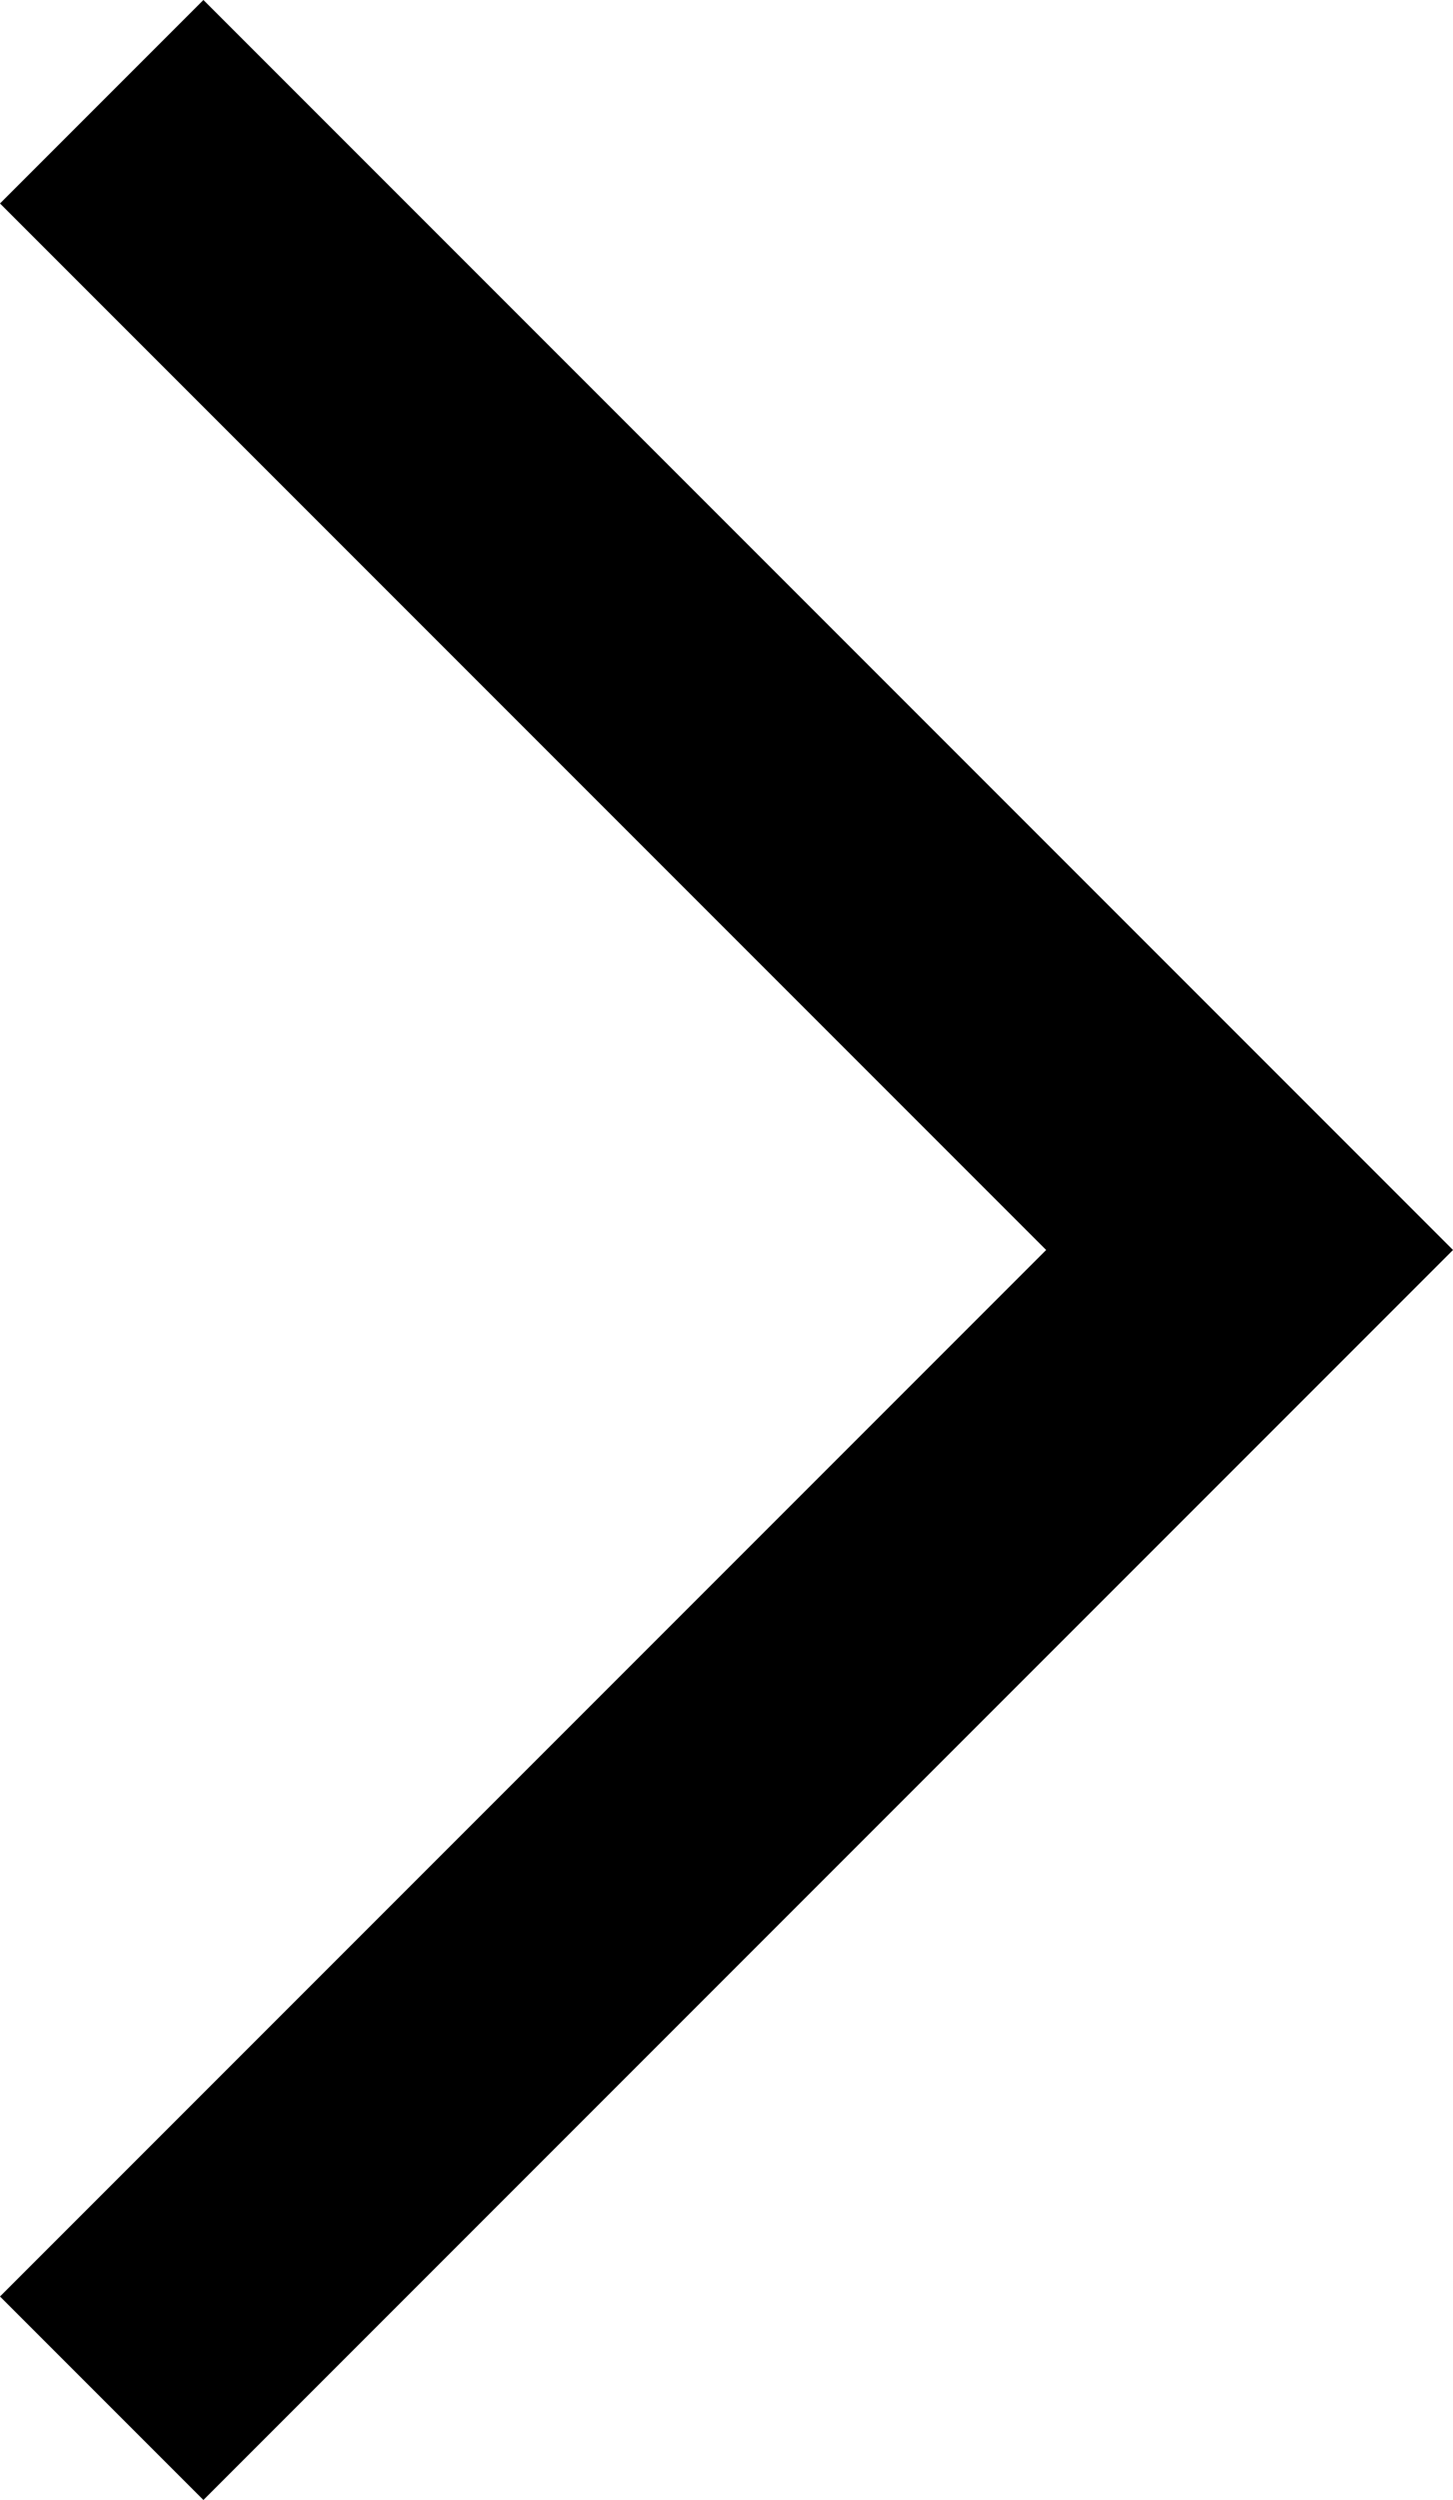 <?xml version="1.0" encoding="utf-8"?>
<!-- Generator: Adobe Illustrator 23.0.1, SVG Export Plug-In . SVG Version: 6.00 Build 0)  -->
<svg version="1.1" id="Layer_1" xmlns="http://www.w3.org/2000/svg" xmlns:xlink="http://www.w3.org/1999/xlink" x="0px" y="0px"
	 viewBox="0 0 15 25.8" style="enable-background:new 0 0 15 25.8;" xml:space="preserve">
<polygon points="0,2.1 10.8,12.9 0,23.7 2.1,25.8 15,12.9 12.9,10.8 2.1,0 "/>
</svg>
